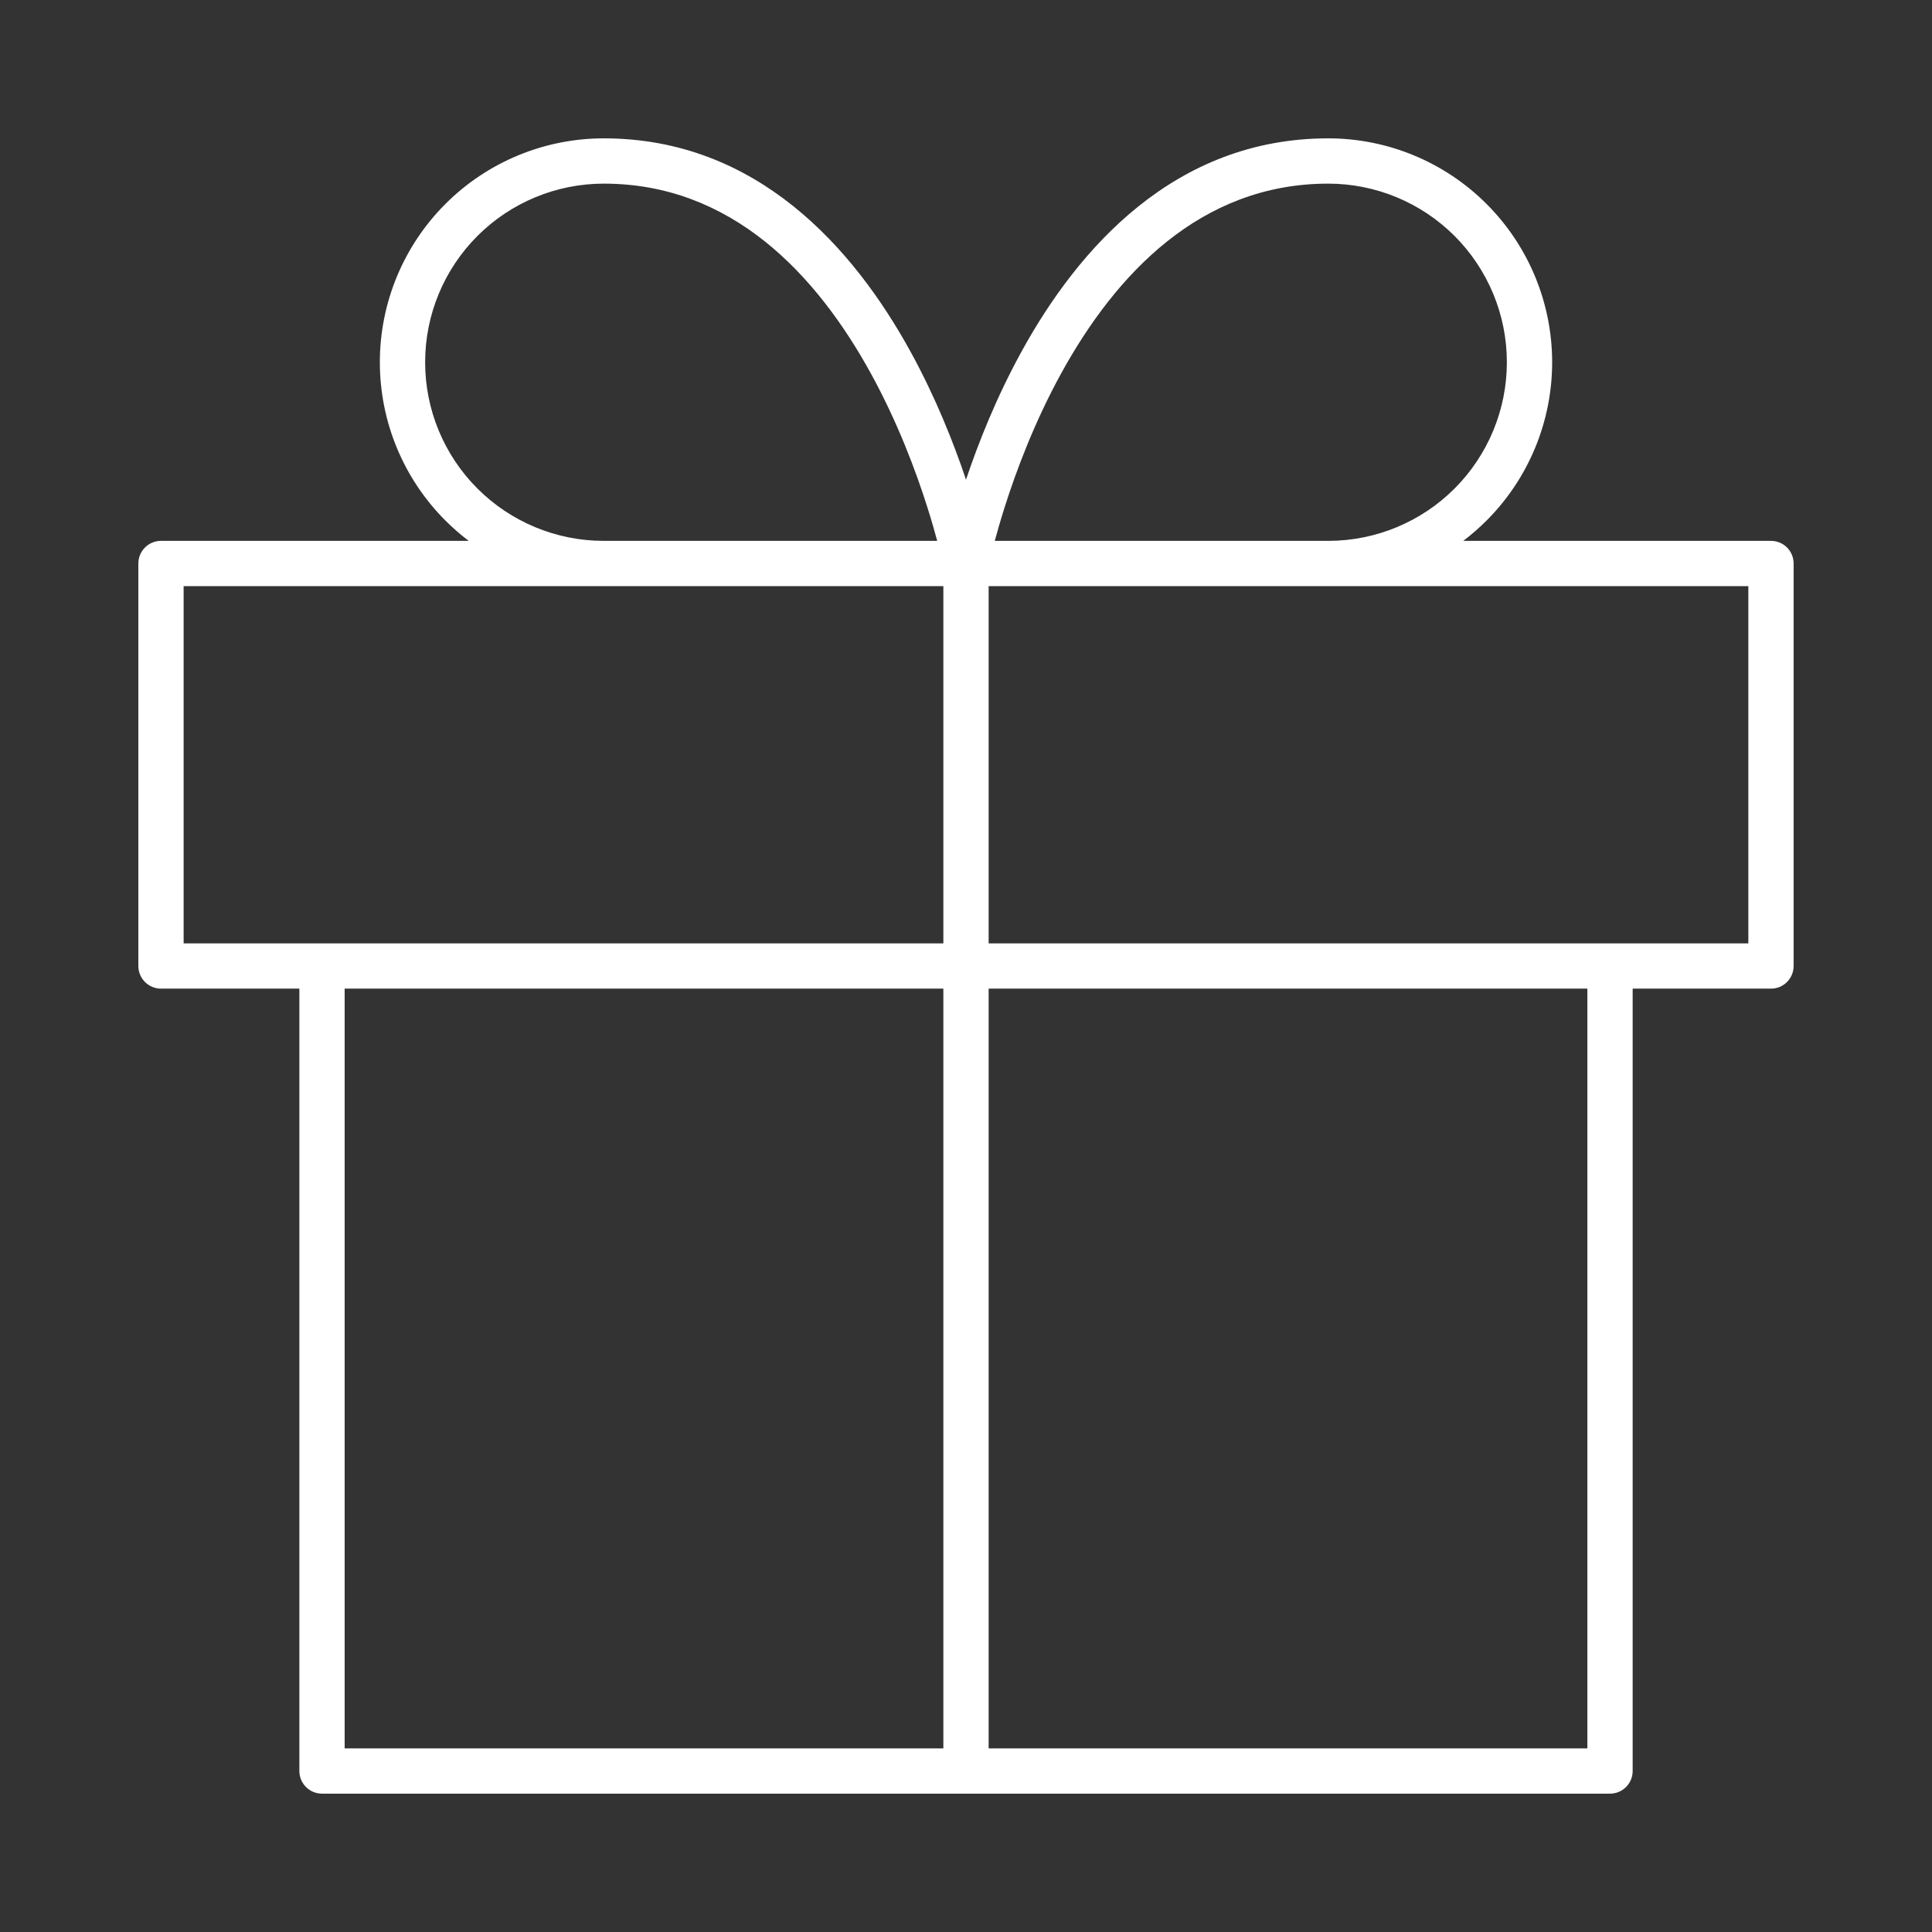 <svg width="64" height="64" viewBox="0 0 64 64" fill="none" xmlns="http://www.w3.org/2000/svg">
<rect x="0" y="0" width="64" height="64" fill="#333333" stroke="none"/>
<path fill-rule="evenodd" clip-rule="evenodd" d="M20 6.083C18.43 6.083 16.925 6.707 15.816 7.816C14.706 8.926 14.083 10.431 14.083 12C14.083 13.569 14.706 15.074 15.816 16.184C16.922 17.29 18.421 17.913 19.985 17.917H31.046C30.964 17.609 30.857 17.235 30.722 16.81C30.336 15.59 29.729 13.972 28.843 12.361C27.053 9.108 24.249 6.083 20 6.083ZM14.755 17.244C14.998 17.487 15.256 17.712 15.527 17.917H5.333C4.919 17.917 4.583 18.252 4.583 18.667V32C4.583 32.414 4.919 32.75 5.333 32.75H9.917V58.667C9.917 59.081 10.253 59.417 10.667 59.417H53.334C53.748 59.417 54.084 59.081 54.084 58.667V32.75H58.666C59.081 32.75 59.416 32.414 59.416 32V18.667C59.416 18.252 59.081 17.917 58.666 17.917H48.472C48.743 17.712 49.001 17.487 49.244 17.244C50.635 15.854 51.417 13.967 51.417 12C51.417 10.033 50.635 8.147 49.244 6.756C47.853 5.365 45.967 4.583 44 4.583C38.916 4.583 35.72 8.225 33.843 11.639C33.007 13.159 32.408 14.674 32 15.89C31.592 14.674 30.993 13.159 30.157 11.639C28.28 8.225 25.083 4.583 20 4.583C18.033 4.583 16.146 5.365 14.755 6.756C13.364 8.147 12.583 10.033 12.583 12C12.583 13.967 13.364 15.854 14.755 17.244ZM44.015 17.917H32.953C33.036 17.609 33.143 17.235 33.278 16.81C33.664 15.59 34.271 13.972 35.157 12.361C36.947 9.108 39.75 6.083 44 6.083C45.569 6.083 47.074 6.707 48.184 7.816C49.293 8.926 49.917 10.431 49.917 12C49.917 13.569 49.293 15.074 48.184 16.184C47.078 17.29 45.579 17.913 44.015 17.917ZM32.75 19.417V31.25H57.916V19.417H44.017C44.011 19.417 44.006 19.417 44 19.417H32.75ZM6.083 19.417H19.983L20 19.417H31.25V31.25H6.083V19.417ZM31.25 32.75H11.417V57.917H31.25V32.75ZM32.75 57.917V32.75H52.584V57.917H32.75Z" fill="white"/>
</svg>
